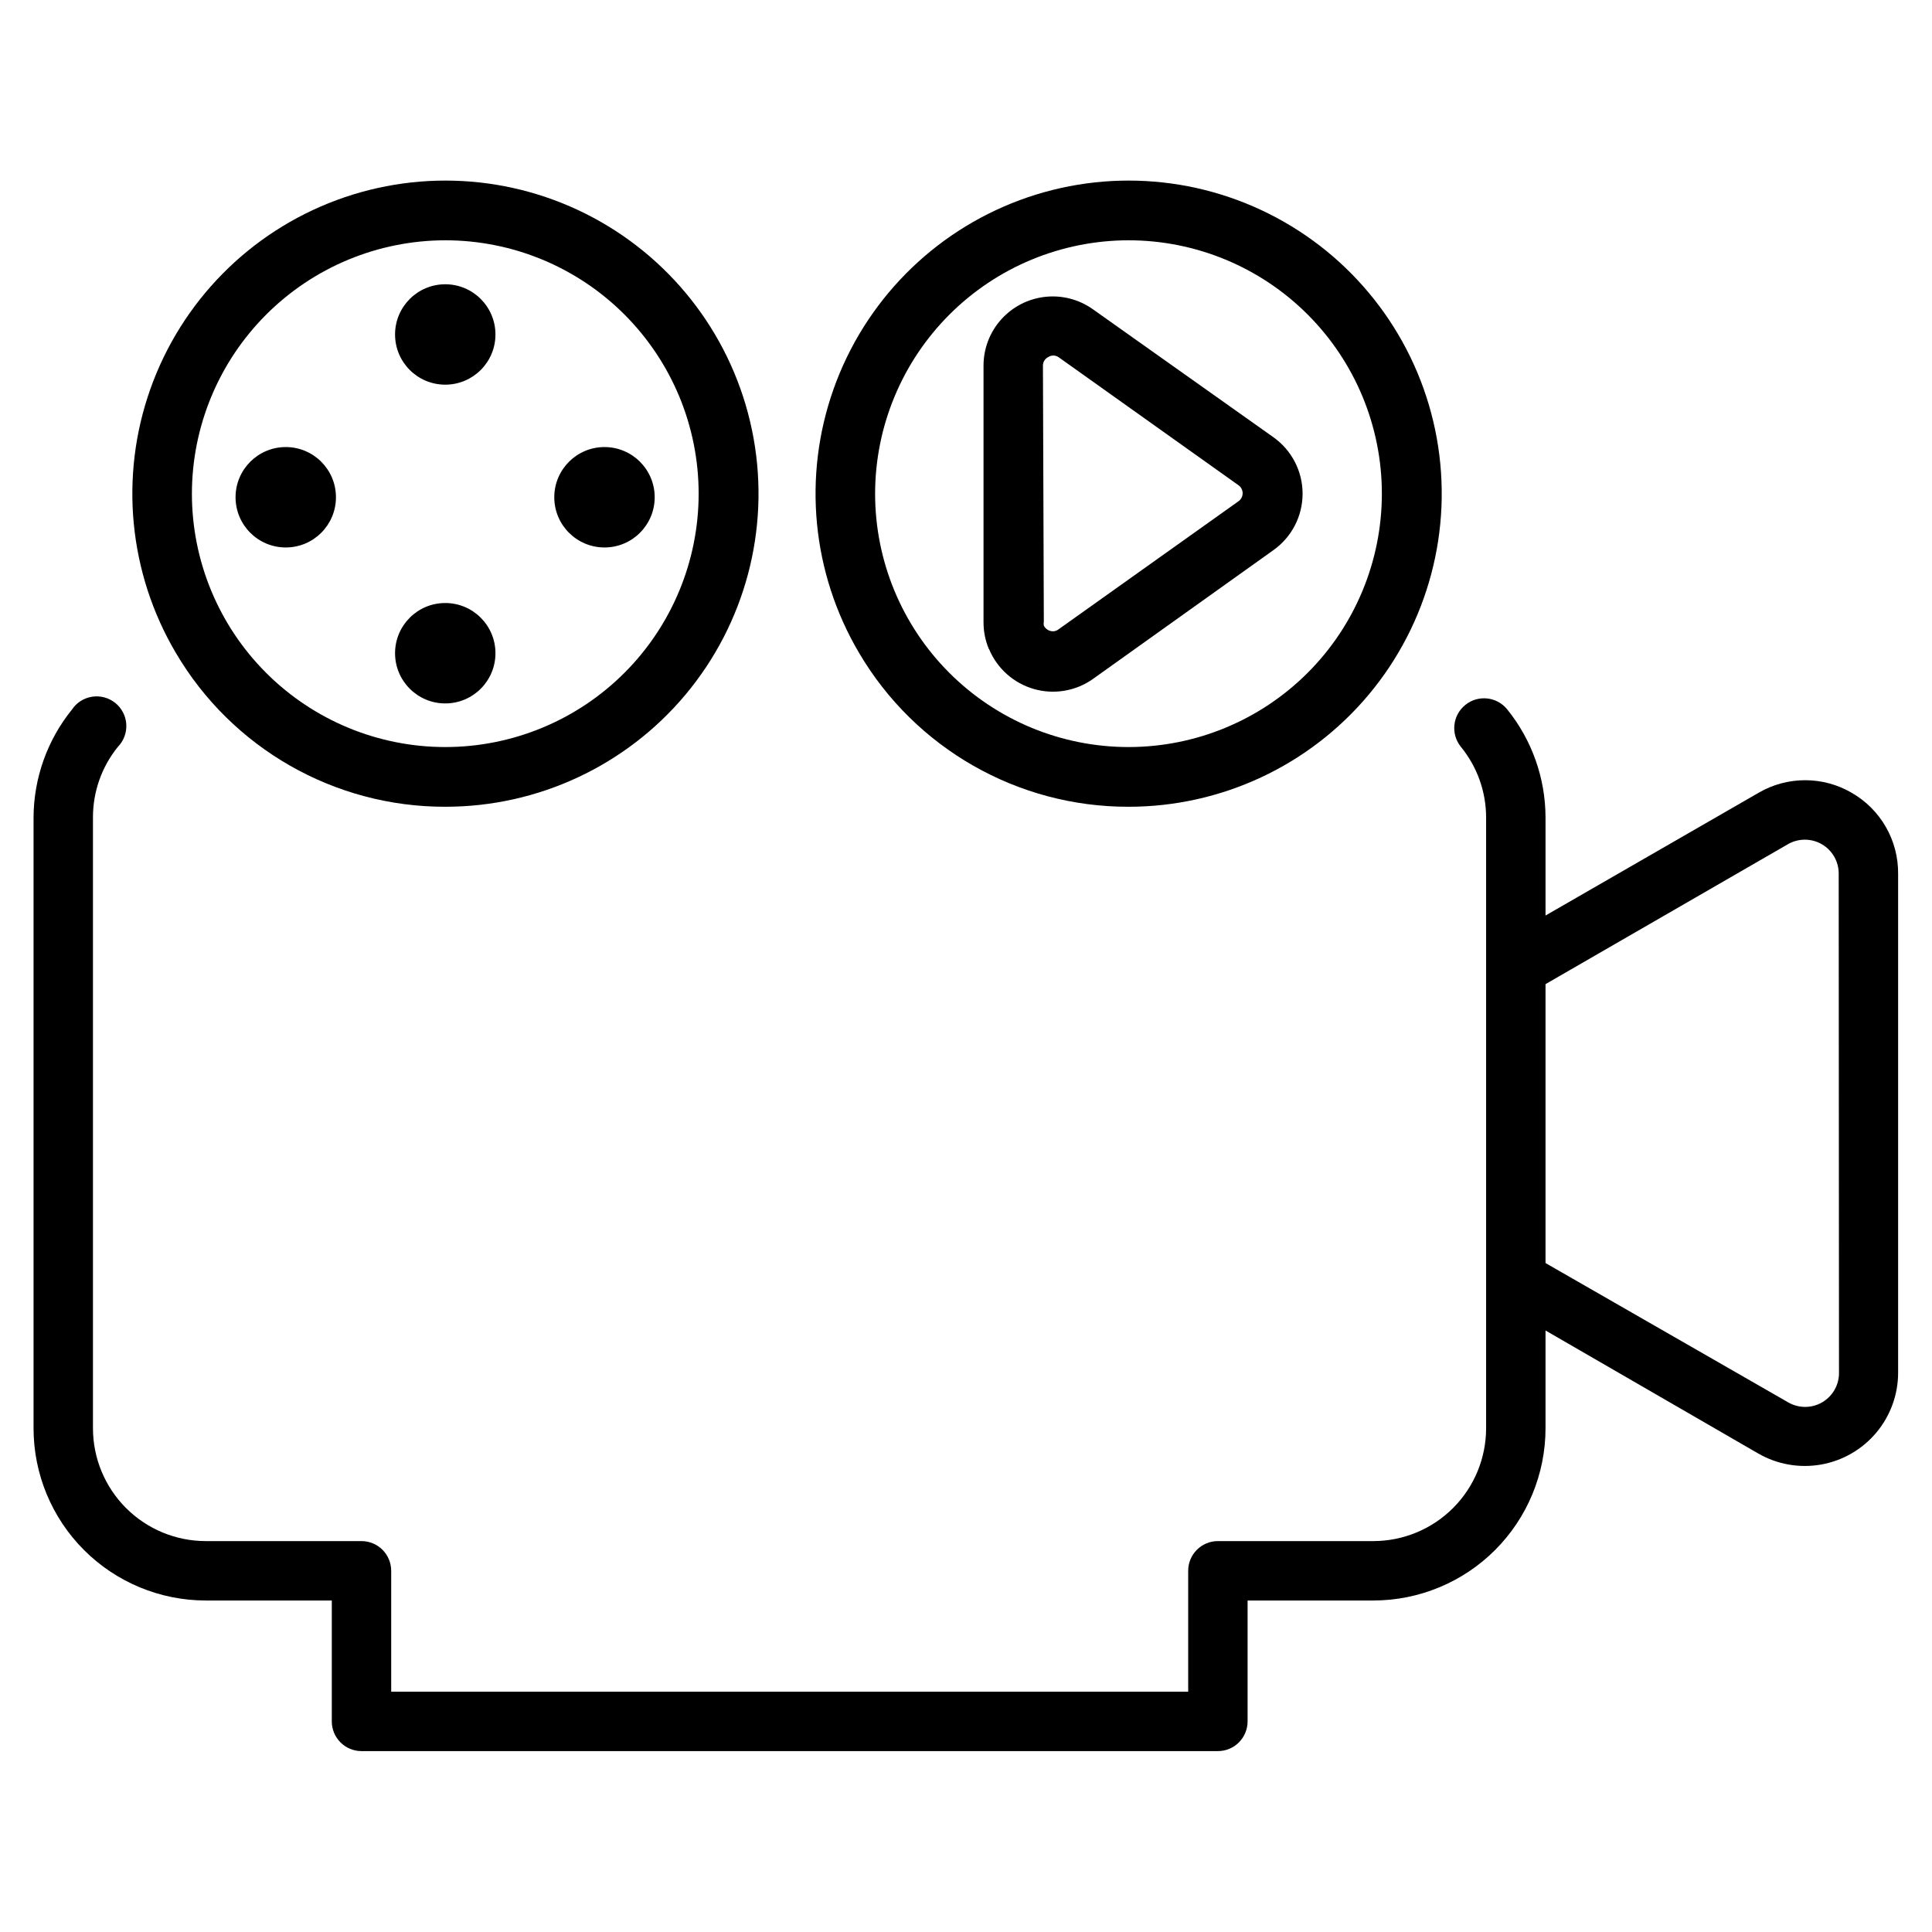 <?xml version="1.0" encoding="UTF-8"?>
<!-- Uploaded to: SVG Repo, www.svgrepo.com, Generator: SVG Repo Mixer Tools -->
<svg fill="#000000" width="800px" height="800px" version="1.1" viewBox="144 144 512 512" xmlns="http://www.w3.org/2000/svg">
 <g>
  <path d="m634.74 354.11c-3.75-2.195-8.016-3.348-12.359-3.348s-8.609 1.152-12.359 3.348l-56.441 32.512v-25.98c-0.02-10.43-3.602-20.539-10.156-28.652-2.738-3.391-7.707-3.922-11.098-1.18-3.391 2.738-3.922 7.707-1.184 11.098 4.328 5.285 6.691 11.906 6.691 18.734v161.85c0 7.918-3.141 15.516-8.73 21.125-5.594 5.606-13.184 8.766-21.102 8.789h-41.25c-4.348 0-7.871 3.523-7.871 7.871v32.039h-211.21v-32.039c0-2.09-0.832-4.09-2.305-5.566-1.477-1.477-3.481-2.305-5.566-2.305h-41.25c-7.934 0-15.543-3.152-21.152-8.762s-8.762-13.219-8.762-21.152v-161.85c-0.02-6.82 2.316-13.438 6.613-18.734 1.543-1.586 2.352-3.75 2.219-5.965-0.133-2.211-1.191-4.266-2.918-5.656-1.723-1.391-3.957-1.988-6.144-1.652-2.191 0.34-4.137 1.586-5.359 3.434-6.535 8.094-10.117 18.172-10.156 28.574v161.85c0 12.109 4.812 23.723 13.375 32.285s20.176 13.371 32.285 13.371h33.379v32.039h-0.004c0 2.09 0.832 4.09 2.309 5.566 1.473 1.477 3.477 2.305 5.566 2.305h226.95c2.086 0 4.09-0.828 5.566-2.305 1.477-1.477 2.305-3.477 2.305-5.566v-32.039h33.379c12.094-0.02 23.688-4.84 32.234-13.398 8.543-8.562 13.344-20.164 13.344-32.258v-25.898l56.363 32.59c5.035 2.906 10.93 3.945 16.652 2.934 5.723-1.008 10.91-4.004 14.645-8.457 3.734-4.453 5.781-10.078 5.781-15.891v-132.25c0.031-4.336-1.086-8.605-3.246-12.367-2.156-3.762-5.273-6.883-9.035-9.043zm-3.387 153.66c0.039 3.227-1.66 6.219-4.441 7.848-2.785 1.629-6.227 1.637-9.02 0.023l-64.312-36.918v-73.918l64.234-37.078c2.793-1.613 6.234-1.602 9.02 0.023 2.781 1.629 4.481 4.625 4.441 7.848z"/>
  <path d="m443.06 357.8c24.574 0.012 47.895-10.871 63.668-29.715 15.773-18.848 22.379-43.715 18.043-67.906-4.34-24.191-19.18-45.211-40.52-57.398-21.344-12.188-46.988-14.289-70.027-5.734-23.039 8.551-41.102 26.879-49.316 50.043-8.219 23.16-5.746 48.773 6.754 69.934 14.871 25.305 42.047 40.824 71.398 40.777zm0-150.12c17.809 0 34.887 7.074 47.48 19.668s19.668 29.672 19.668 47.48c0 17.809-7.074 34.891-19.668 47.48-12.594 12.594-29.672 19.668-47.48 19.668s-34.887-7.074-47.48-19.668c-12.594-12.59-19.668-29.672-19.668-47.48 0.02-17.801 7.102-34.867 19.691-47.457 12.586-12.59 29.656-19.668 47.457-19.691z"/>
  <path d="m262 357.8c24.578 0.012 47.895-10.871 63.668-29.715 15.773-18.848 22.383-43.715 18.043-67.906-4.34-24.191-19.18-45.211-40.52-57.398s-46.984-14.289-70.023-5.734c-23.043 8.551-41.102 26.879-49.32 50.043-8.215 23.16-5.742 48.773 6.754 69.934 14.871 25.305 42.047 40.824 71.398 40.777zm0-150.12c17.812 0 34.891 7.074 47.484 19.668 12.59 12.594 19.664 29.672 19.664 47.48 0 17.809-7.074 34.891-19.664 47.48-12.594 12.594-29.672 19.668-47.484 19.668-17.809 0-34.887-7.074-47.48-19.668-12.59-12.59-19.664-29.672-19.664-47.48 0.02-17.801 7.102-34.867 19.688-47.457 12.59-12.59 29.656-19.668 47.457-19.691z"/>
  <path d="m406.14 316.08c2.152 5.117 6.512 8.984 11.852 10.516 5.336 1.527 11.082 0.559 15.621-2.644l47.859-34.164c4.848-3.438 7.727-9.012 7.727-14.957 0-5.941-2.879-11.516-7.727-14.957l-47.859-33.926c-3.68-2.613-8.191-3.781-12.672-3.277-4.484 0.5-8.625 2.641-11.633 6.004-3.008 3.363-4.668 7.719-4.664 12.23v67.938-0.004c-0.012 2.461 0.469 4.894 1.414 7.164zm14.25-75.18-0.004 0.004c-0.008-0.973 0.543-1.859 1.418-2.285 0.812-0.531 1.863-0.531 2.676 0l47.781 34.008h0.004c0.66 0.492 1.047 1.266 1.047 2.086 0 0.824-0.387 1.598-1.047 2.086l-47.781 34.008h-0.004c-0.602 0.465-1.395 0.613-2.125 0.395-0.758-0.199-1.391-0.715-1.73-1.418-0.074-0.363-0.074-0.738 0-1.102z"/>
  <path d="m233.03 275.78c0 7.348-5.953 13.305-13.301 13.305-7.348 0-13.305-5.957-13.305-13.305s5.957-13.305 13.305-13.305c7.348 0 13.301 5.957 13.301 13.305"/>
  <path d="m317.5 275.78c0 7.348-5.957 13.305-13.305 13.305-7.348 0-13.305-5.957-13.305-13.305s5.957-13.305 13.305-13.305c7.348 0 13.305 5.957 13.305 13.305"/>
  <path d="m275.3 232.64c0 7.348-5.957 13.301-13.305 13.301-7.344 0-13.301-5.953-13.301-13.301s5.957-13.305 13.301-13.305c7.348 0 13.305 5.957 13.305 13.305"/>
  <path d="m275.3 317.11c0 7.348-5.957 13.305-13.305 13.305-7.344 0-13.301-5.957-13.301-13.305 0-7.348 5.957-13.305 13.301-13.305 7.348 0 13.305 5.957 13.305 13.305"/>
 </g>
</svg>